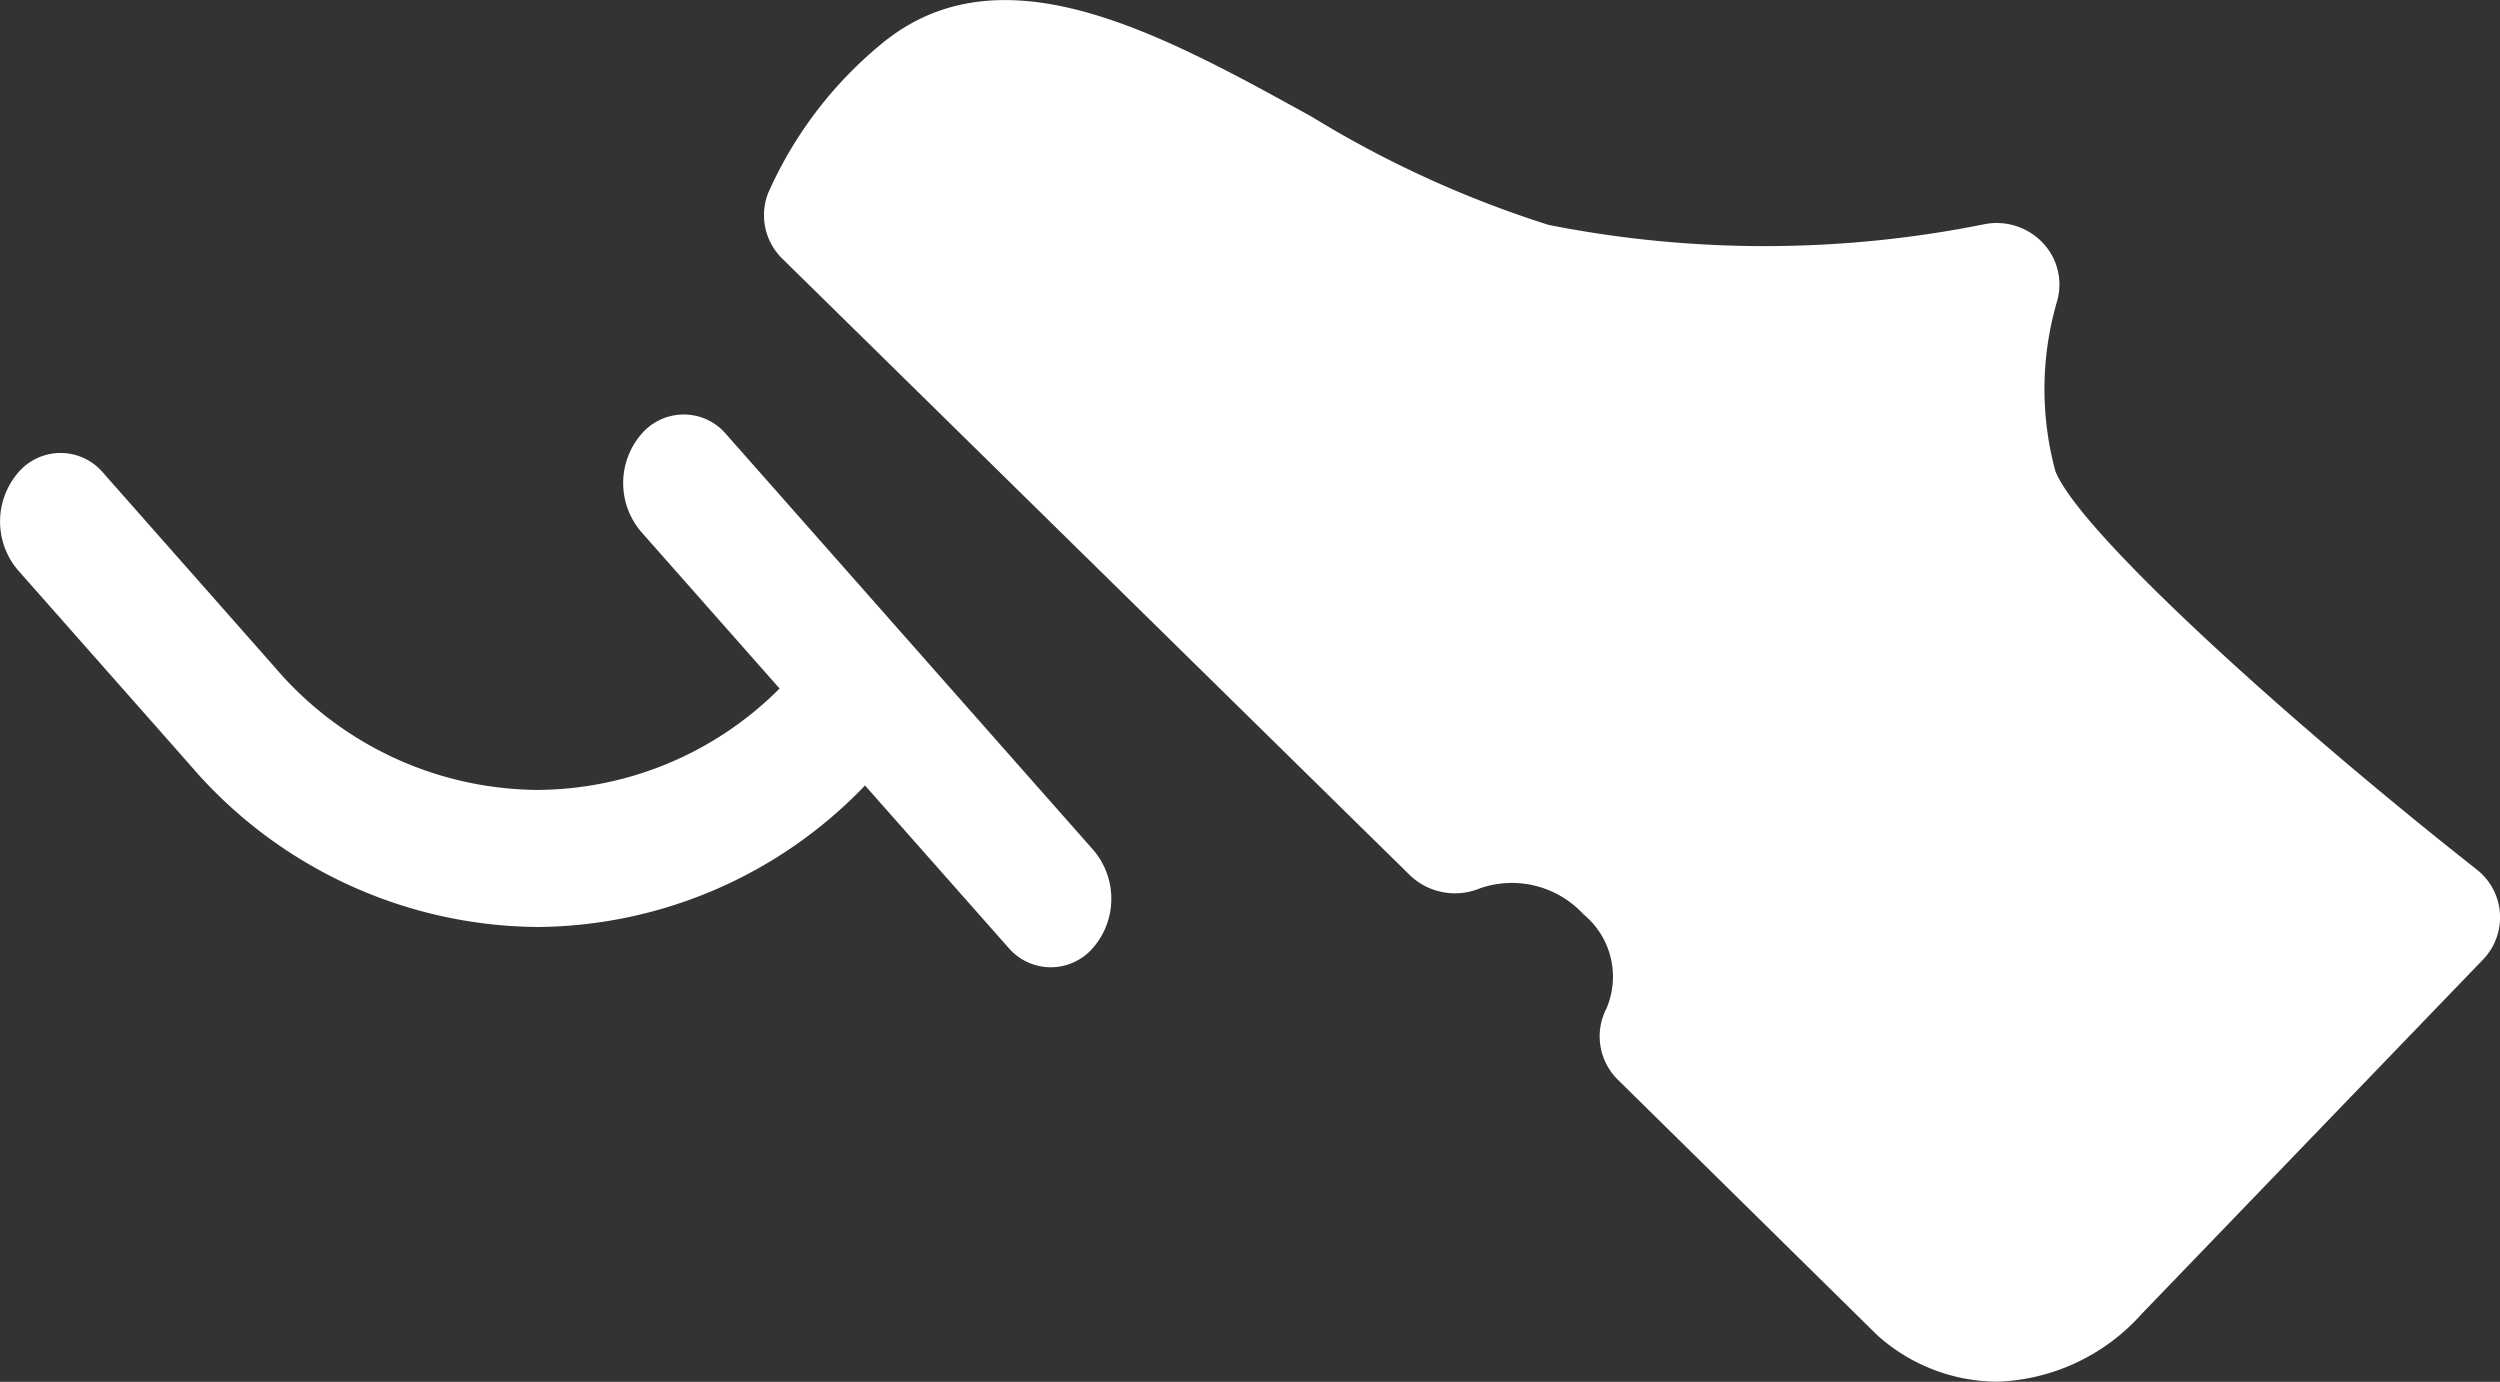 <?xml version="1.0" encoding="UTF-8"?>
<svg xmlns="http://www.w3.org/2000/svg" width="64.696" height="35.758" viewBox="0 0 64.696 35.758">
  <rect x="0" y="0" width="64.696" height="35.758" fill="#333333" stroke="none"/>
  <g transform="translate(-1.797 -17.879)">
    <g transform="translate(0.899)">
      <path d="M28.811,34.552,22.1,27.943a1.572,1.572,0,0,1-.294-1.85,2.093,2.093,0,0,0-.6-2.435,2.517,2.517,0,0,0-2.674-.67,1.688,1.688,0,0,1-1.805-.329L.475,6.693a1.571,1.571,0,0,1-.364-1.7A10.491,10.491,0,0,1,3.005,1.166c3.093-2.6,7.2-.338,11.171,1.854a27.709,27.709,0,0,0,6.13,2.8A28.789,28.789,0,0,0,31.547,5.81a1.644,1.644,0,0,1,1.538.464,1.57,1.57,0,0,1,.376,1.535,8.088,8.088,0,0,0-.041,4.378c.6,1.556,6.015,6.465,10.9,10.311a1.572,1.572,0,0,1,.165,2.337L35.656,34l-.015.017a5.251,5.251,0,0,1-3.7,1.739H31.9A4.679,4.679,0,0,1,28.811,34.552Z" transform="translate(20.667 17.879)" fill="#fff"></path>
      <path d="M18.8.52a1.439,1.439,0,0,0-2.215,0,1.942,1.942,0,0,0,0,2.508l3.588,4.063a8.91,8.91,0,0,1-6.261,2.624,9.01,9.01,0,0,1-6.8-3.173L2.674,1.515a1.44,1.44,0,0,0-2.215,0,1.944,1.944,0,0,0,0,2.508L4.9,9.05a11.951,11.951,0,0,0,9.011,4.212A11.843,11.843,0,0,0,22.384,9.6l3.7,4.185a1.441,1.441,0,0,0,2.215,0,1.942,1.942,0,0,0,0-2.508Z" transform="translate(0.899 28.606)" fill="#fff"></path>
    </g>
  </g>
</svg>
